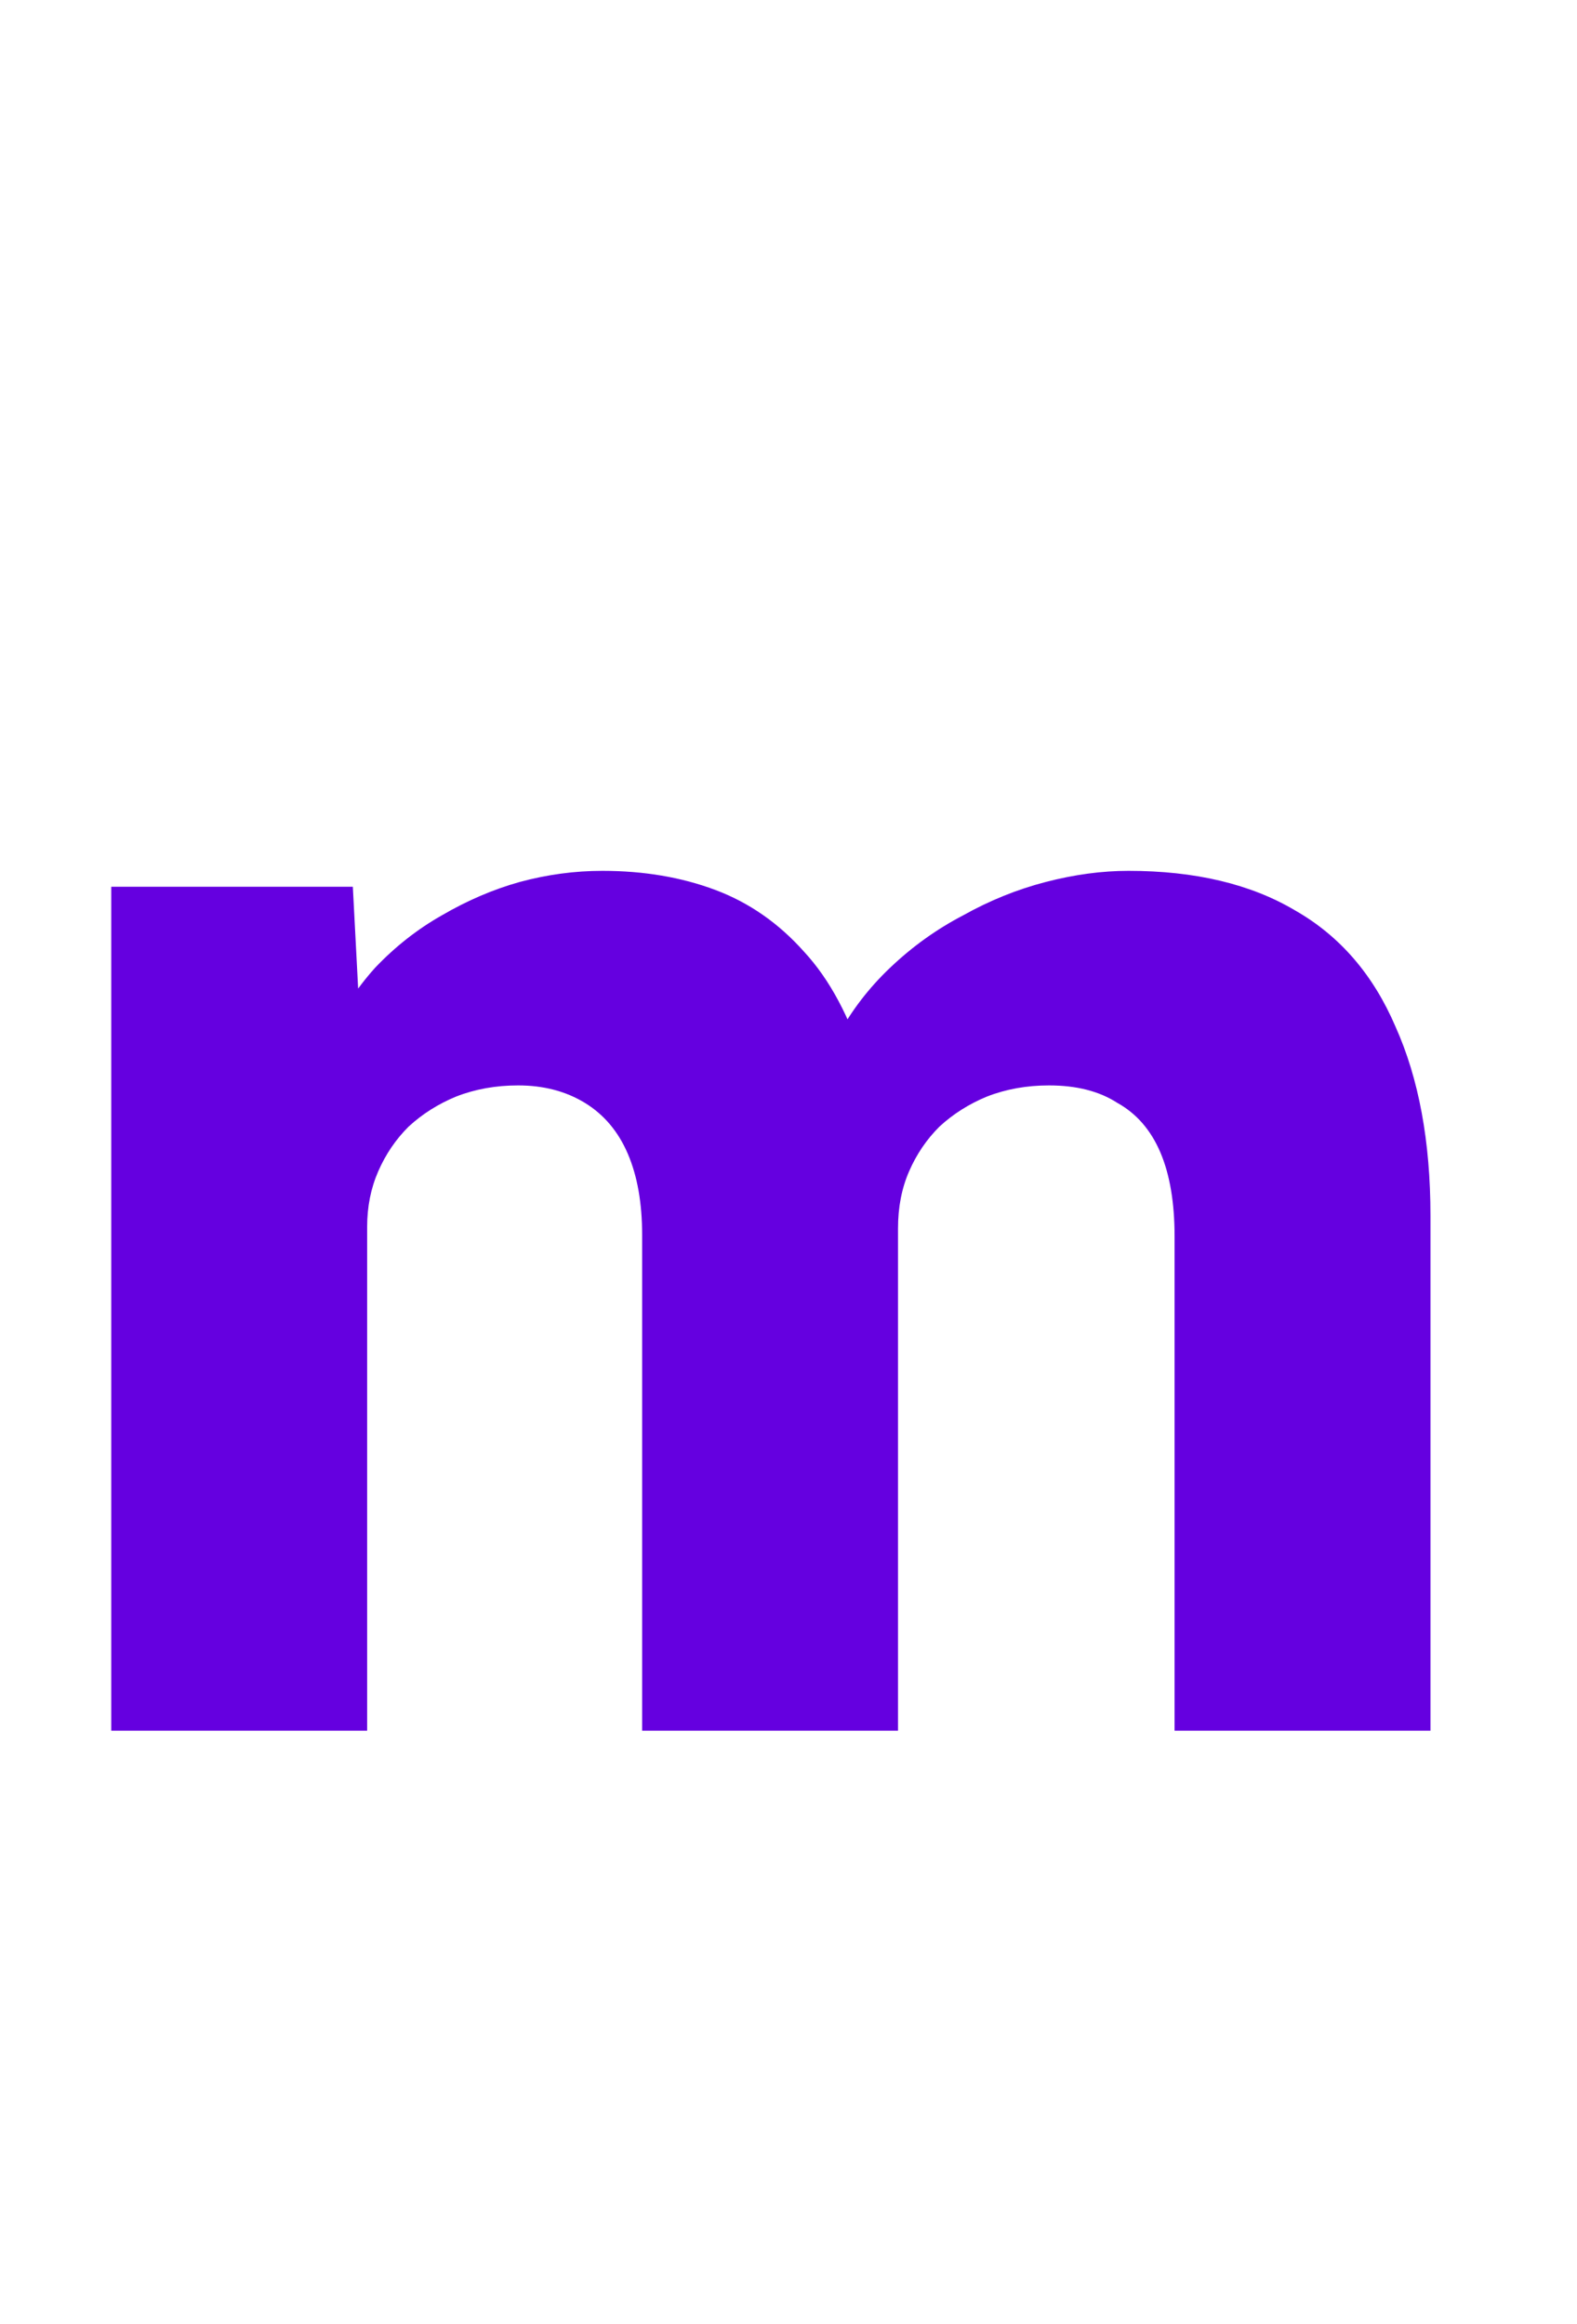 <svg width="38" height="56" viewBox="0 0 38 56" fill="none" xmlns="http://www.w3.org/2000/svg">
<g clip-path="url(#clip0_717_6907)">
<path d="M2.681 41.702V21.366H8.502L8.694 25.042L7.889 25.081C8.196 24.417 8.579 23.829 9.038 23.319C9.524 22.808 10.06 22.387 10.647 22.055C11.26 21.698 11.885 21.429 12.524 21.251C13.187 21.072 13.851 20.983 14.515 20.983C15.511 20.983 16.417 21.136 17.234 21.442C18.051 21.748 18.766 22.246 19.379 22.936C19.992 23.6 20.477 24.506 20.834 25.655L19.877 25.578L20.183 24.966C20.515 24.353 20.936 23.804 21.447 23.319C21.983 22.808 22.571 22.387 23.209 22.055C23.847 21.698 24.511 21.429 25.2 21.251C25.89 21.072 26.554 20.983 27.192 20.983C28.8 20.983 30.141 21.302 31.213 21.94C32.286 22.553 33.09 23.485 33.626 24.736C34.188 25.987 34.469 27.506 34.469 29.293V41.702H28.303V29.791C28.303 28.974 28.188 28.298 27.958 27.761C27.728 27.225 27.383 26.829 26.924 26.574C26.49 26.293 25.941 26.153 25.277 26.153C24.741 26.153 24.243 26.242 23.783 26.421C23.349 26.6 22.966 26.842 22.634 27.149C22.328 27.455 22.085 27.812 21.907 28.221C21.728 28.63 21.639 29.089 21.639 29.6V41.702H15.473V29.753C15.473 28.987 15.358 28.336 15.128 27.8C14.898 27.264 14.553 26.855 14.094 26.574C13.634 26.293 13.098 26.153 12.485 26.153C11.949 26.153 11.451 26.242 10.992 26.421C10.558 26.6 10.175 26.842 9.843 27.149C9.536 27.455 9.294 27.812 9.115 28.221C8.936 28.63 8.847 29.076 8.847 29.561V41.702H2.681ZM39.904 41.702V21.366H46.032V41.702H39.904ZM42.968 17.344C41.819 17.344 40.912 17.076 40.248 16.54C39.61 15.978 39.291 15.187 39.291 14.165C39.291 13.246 39.623 12.493 40.287 11.906C40.951 11.319 41.844 11.025 42.968 11.025C44.117 11.025 45.01 11.306 45.648 11.867C46.287 12.404 46.606 13.17 46.606 14.165C46.606 15.11 46.274 15.876 45.61 16.463C44.972 17.051 44.091 17.344 42.968 17.344ZM59.487 42.123C57.725 42.123 56.155 41.676 54.776 40.783C53.423 39.864 52.351 38.613 51.559 37.03C50.768 35.421 50.372 33.596 50.372 31.553C50.372 29.51 50.768 27.698 51.559 26.114C52.351 24.506 53.436 23.242 54.815 22.323C56.194 21.404 57.776 20.944 59.564 20.944C60.483 20.944 61.364 21.085 62.206 21.366C63.049 21.646 63.815 22.029 64.504 22.515C65.194 23 65.755 23.561 66.189 24.2C66.623 24.812 66.879 25.451 66.955 26.114L65.5 26.459V13.361H71.666V41.702H65.96L65.615 37.068L66.84 37.259C66.764 37.898 66.508 38.511 66.075 39.098C65.666 39.685 65.13 40.208 64.466 40.668C63.802 41.102 63.036 41.447 62.168 41.702C61.325 41.983 60.432 42.123 59.487 42.123ZM61.057 37.03C62.002 37.03 62.819 36.8 63.508 36.34C64.198 35.881 64.721 35.242 65.079 34.425C65.462 33.608 65.653 32.651 65.653 31.553C65.653 30.43 65.462 29.459 65.079 28.642C64.721 27.825 64.198 27.187 63.508 26.727C62.819 26.268 62.002 26.038 61.057 26.038C60.113 26.038 59.296 26.268 58.606 26.727C57.942 27.187 57.419 27.825 57.036 28.642C56.653 29.459 56.462 30.43 56.462 31.553C56.462 32.651 56.653 33.608 57.036 34.425C57.419 35.242 57.942 35.881 58.606 36.34C59.296 36.8 60.113 37.03 61.057 37.03ZM83.703 42.085C81.712 42.085 79.95 41.766 78.418 41.127C76.912 40.489 75.712 39.634 74.818 38.562L78.533 35.344C79.324 36.136 80.218 36.723 81.214 37.106C82.21 37.464 83.154 37.642 84.048 37.642C84.405 37.642 84.724 37.604 85.005 37.528C85.286 37.451 85.516 37.349 85.695 37.221C85.899 37.068 86.052 36.902 86.154 36.723C86.256 36.519 86.307 36.289 86.307 36.034C86.307 35.523 86.078 35.127 85.618 34.847C85.388 34.719 85.005 34.566 84.469 34.387C83.933 34.208 83.243 34.004 82.401 33.774C81.201 33.468 80.154 33.11 79.26 32.702C78.392 32.268 77.677 31.77 77.116 31.208C76.605 30.672 76.209 30.085 75.928 29.447C75.648 28.783 75.507 28.042 75.507 27.225C75.507 26.28 75.724 25.425 76.158 24.659C76.618 23.893 77.218 23.229 77.958 22.668C78.724 22.106 79.592 21.685 80.563 21.404C81.558 21.097 82.58 20.944 83.626 20.944C84.75 20.944 85.822 21.072 86.844 21.327C87.865 21.583 88.81 21.94 89.678 22.4C90.571 22.859 91.363 23.408 92.052 24.046L88.835 27.646C88.376 27.212 87.852 26.829 87.265 26.497C86.703 26.14 86.116 25.859 85.503 25.655C84.89 25.451 84.329 25.349 83.818 25.349C83.435 25.349 83.09 25.387 82.784 25.463C82.503 25.515 82.261 25.617 82.056 25.77C81.852 25.898 81.699 26.064 81.597 26.268C81.495 26.447 81.444 26.663 81.444 26.919C81.444 27.174 81.507 27.417 81.635 27.646C81.788 27.876 81.993 28.068 82.248 28.221C82.503 28.374 82.912 28.553 83.473 28.757C84.035 28.936 84.801 29.166 85.771 29.447C86.971 29.778 88.005 30.149 88.873 30.557C89.742 30.966 90.431 31.451 90.942 32.013C91.35 32.447 91.656 32.957 91.861 33.544C92.065 34.106 92.167 34.719 92.167 35.383C92.167 36.685 91.797 37.847 91.056 38.868C90.341 39.864 89.346 40.655 88.069 41.242C86.793 41.804 85.337 42.085 83.703 42.085ZM102.742 42.123C101.236 42.123 99.946 41.804 98.874 41.166C97.827 40.502 97.01 39.557 96.423 38.332C95.861 37.106 95.58 35.638 95.58 33.927V21.366H101.746V33.085C101.746 33.902 101.874 34.604 102.129 35.191C102.385 35.779 102.768 36.238 103.278 36.57C103.789 36.876 104.402 37.03 105.116 37.03C105.653 37.03 106.138 36.94 106.572 36.761C107.031 36.583 107.414 36.34 107.721 36.034C108.053 35.702 108.308 35.332 108.487 34.923C108.665 34.489 108.755 34.017 108.755 33.506V21.366H114.921V41.702H109.138L108.87 37.528L110.019 37.068C109.712 38.038 109.202 38.906 108.487 39.672C107.772 40.413 106.917 41.013 105.921 41.472C104.925 41.906 103.865 42.123 102.742 42.123ZM120.382 41.702V21.366H126.204L126.472 27.991L125.323 26.727C125.629 25.629 126.127 24.646 126.816 23.778C127.531 22.91 128.361 22.221 129.306 21.71C130.251 21.2 131.259 20.944 132.331 20.944C132.791 20.944 133.212 20.983 133.595 21.059C134.004 21.136 134.374 21.225 134.706 21.327L133.021 28.106C132.74 27.927 132.357 27.787 131.872 27.685C131.412 27.557 130.927 27.493 130.417 27.493C129.855 27.493 129.331 27.595 128.846 27.8C128.361 27.978 127.953 28.247 127.621 28.604C127.289 28.961 127.021 29.383 126.816 29.868C126.638 30.353 126.548 30.902 126.548 31.515V41.702H120.382ZM146.64 42.085C144.394 42.085 142.44 41.638 140.781 40.745C139.121 39.825 137.832 38.587 136.913 37.03C135.993 35.447 135.534 33.647 135.534 31.63C135.534 30.072 135.789 28.642 136.3 27.34C136.81 26.038 137.525 24.915 138.445 23.97C139.364 23 140.449 22.259 141.7 21.748C142.977 21.212 144.368 20.944 145.874 20.944C147.304 20.944 148.606 21.2 149.781 21.71C150.981 22.221 152.015 22.936 152.883 23.855C153.751 24.774 154.415 25.859 154.875 27.11C155.334 28.361 155.538 29.727 155.487 31.208L155.449 32.855H139.249L138.368 29.408H150.47L149.819 30.136V29.37C149.768 28.732 149.564 28.17 149.206 27.685C148.874 27.174 148.428 26.778 147.866 26.497C147.304 26.217 146.666 26.076 145.951 26.076C144.955 26.076 144.1 26.28 143.385 26.689C142.696 27.072 142.172 27.646 141.815 28.413C141.457 29.153 141.279 30.072 141.279 31.17C141.279 32.293 141.508 33.276 141.968 34.119C142.453 34.936 143.142 35.574 144.036 36.034C144.955 36.493 146.04 36.723 147.291 36.723C148.16 36.723 148.926 36.596 149.589 36.34C150.279 36.085 151.019 35.651 151.811 35.038L154.683 39.098C153.892 39.787 153.049 40.349 152.155 40.783C151.262 41.217 150.343 41.536 149.398 41.74C148.479 41.97 147.56 42.085 146.64 42.085Z" fill="#6500E0"/>
</g>
<defs>
<clipPath id="clip0_717_6907">
<rect width="38" height="56" fill="white" transform="translate(0 -0.298)"/>
</clipPath>
</defs>
</svg>
